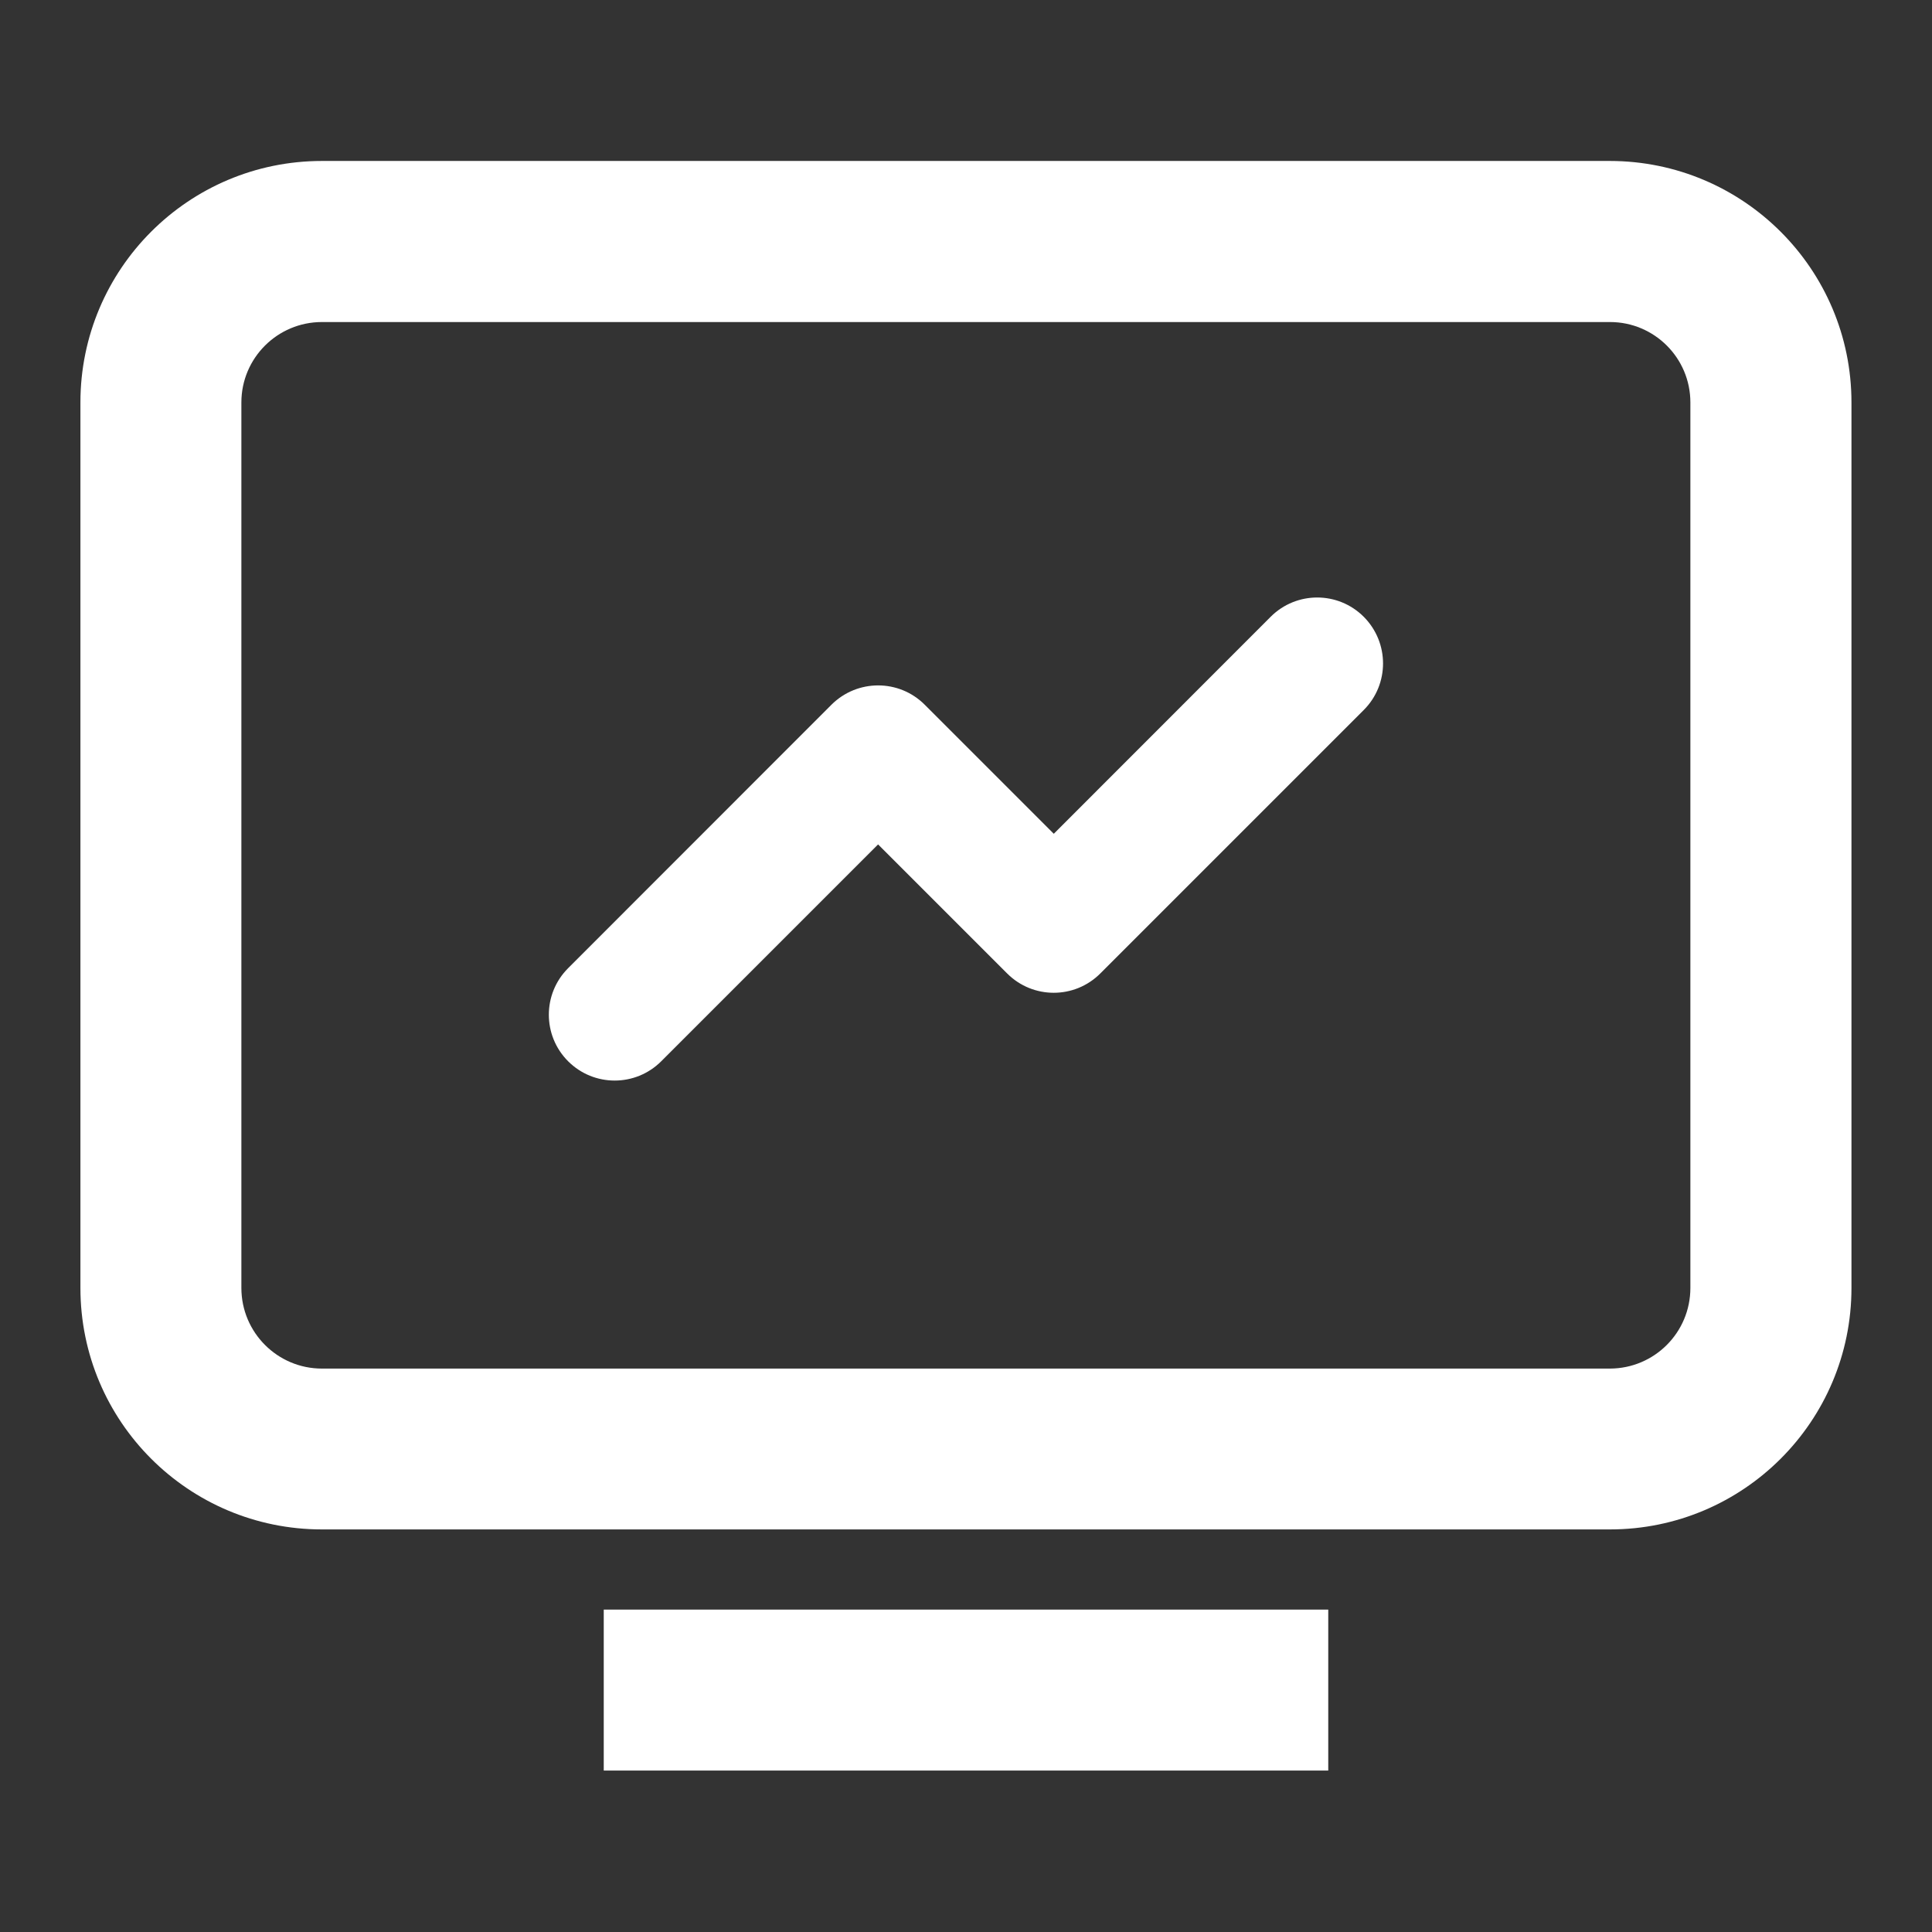 <?xml version="1.0" encoding="UTF-8"?>
<svg xmlns="http://www.w3.org/2000/svg" width="16" height="16" viewBox="0 0 16 16" fill="none">
  <rect x="0" y="0" width="16" height="16" fill="#333333" stroke="none"/>
  <path d="M13.333 1.333C14.437 1.334 15.333 2.229 15.333 3.333V10.666C15.333 11.771 14.437 12.666 13.333 12.666H2.666C1.561 12.666 0.666 11.771 0.666 10.666V3.333C0.666 2.229 1.561 1.333 2.666 1.333H13.333ZM2.666 2.667C2.298 2.667 1.999 2.965 1.999 3.333V10.666C1.999 11.035 2.298 11.334 2.666 11.334H13.333C13.701 11.333 13.999 11.035 13.999 10.666V3.333C13.999 2.965 13.701 2.667 13.333 2.667H2.666Z" fill="white"></path>
  <path fill-rule="evenodd" clip-rule="evenodd" d="M5 13.33H11V14.663H5V13.33Z" fill="white"></path>
  <path fill-rule="evenodd" clip-rule="evenodd" d="M11.294 5.108C11.507 5.322 11.507 5.667 11.294 5.88L9.112 8.062C8.899 8.275 8.554 8.275 8.341 8.062L7.272 6.993L5.476 8.789C5.263 9.002 4.918 9.002 4.705 8.789C4.492 8.576 4.492 8.231 4.705 8.018L6.886 5.836C7.1 5.623 7.445 5.623 7.658 5.836L8.727 6.905L10.523 5.108C10.736 4.895 11.081 4.895 11.294 5.108Z" fill="white"></path>
</svg>
